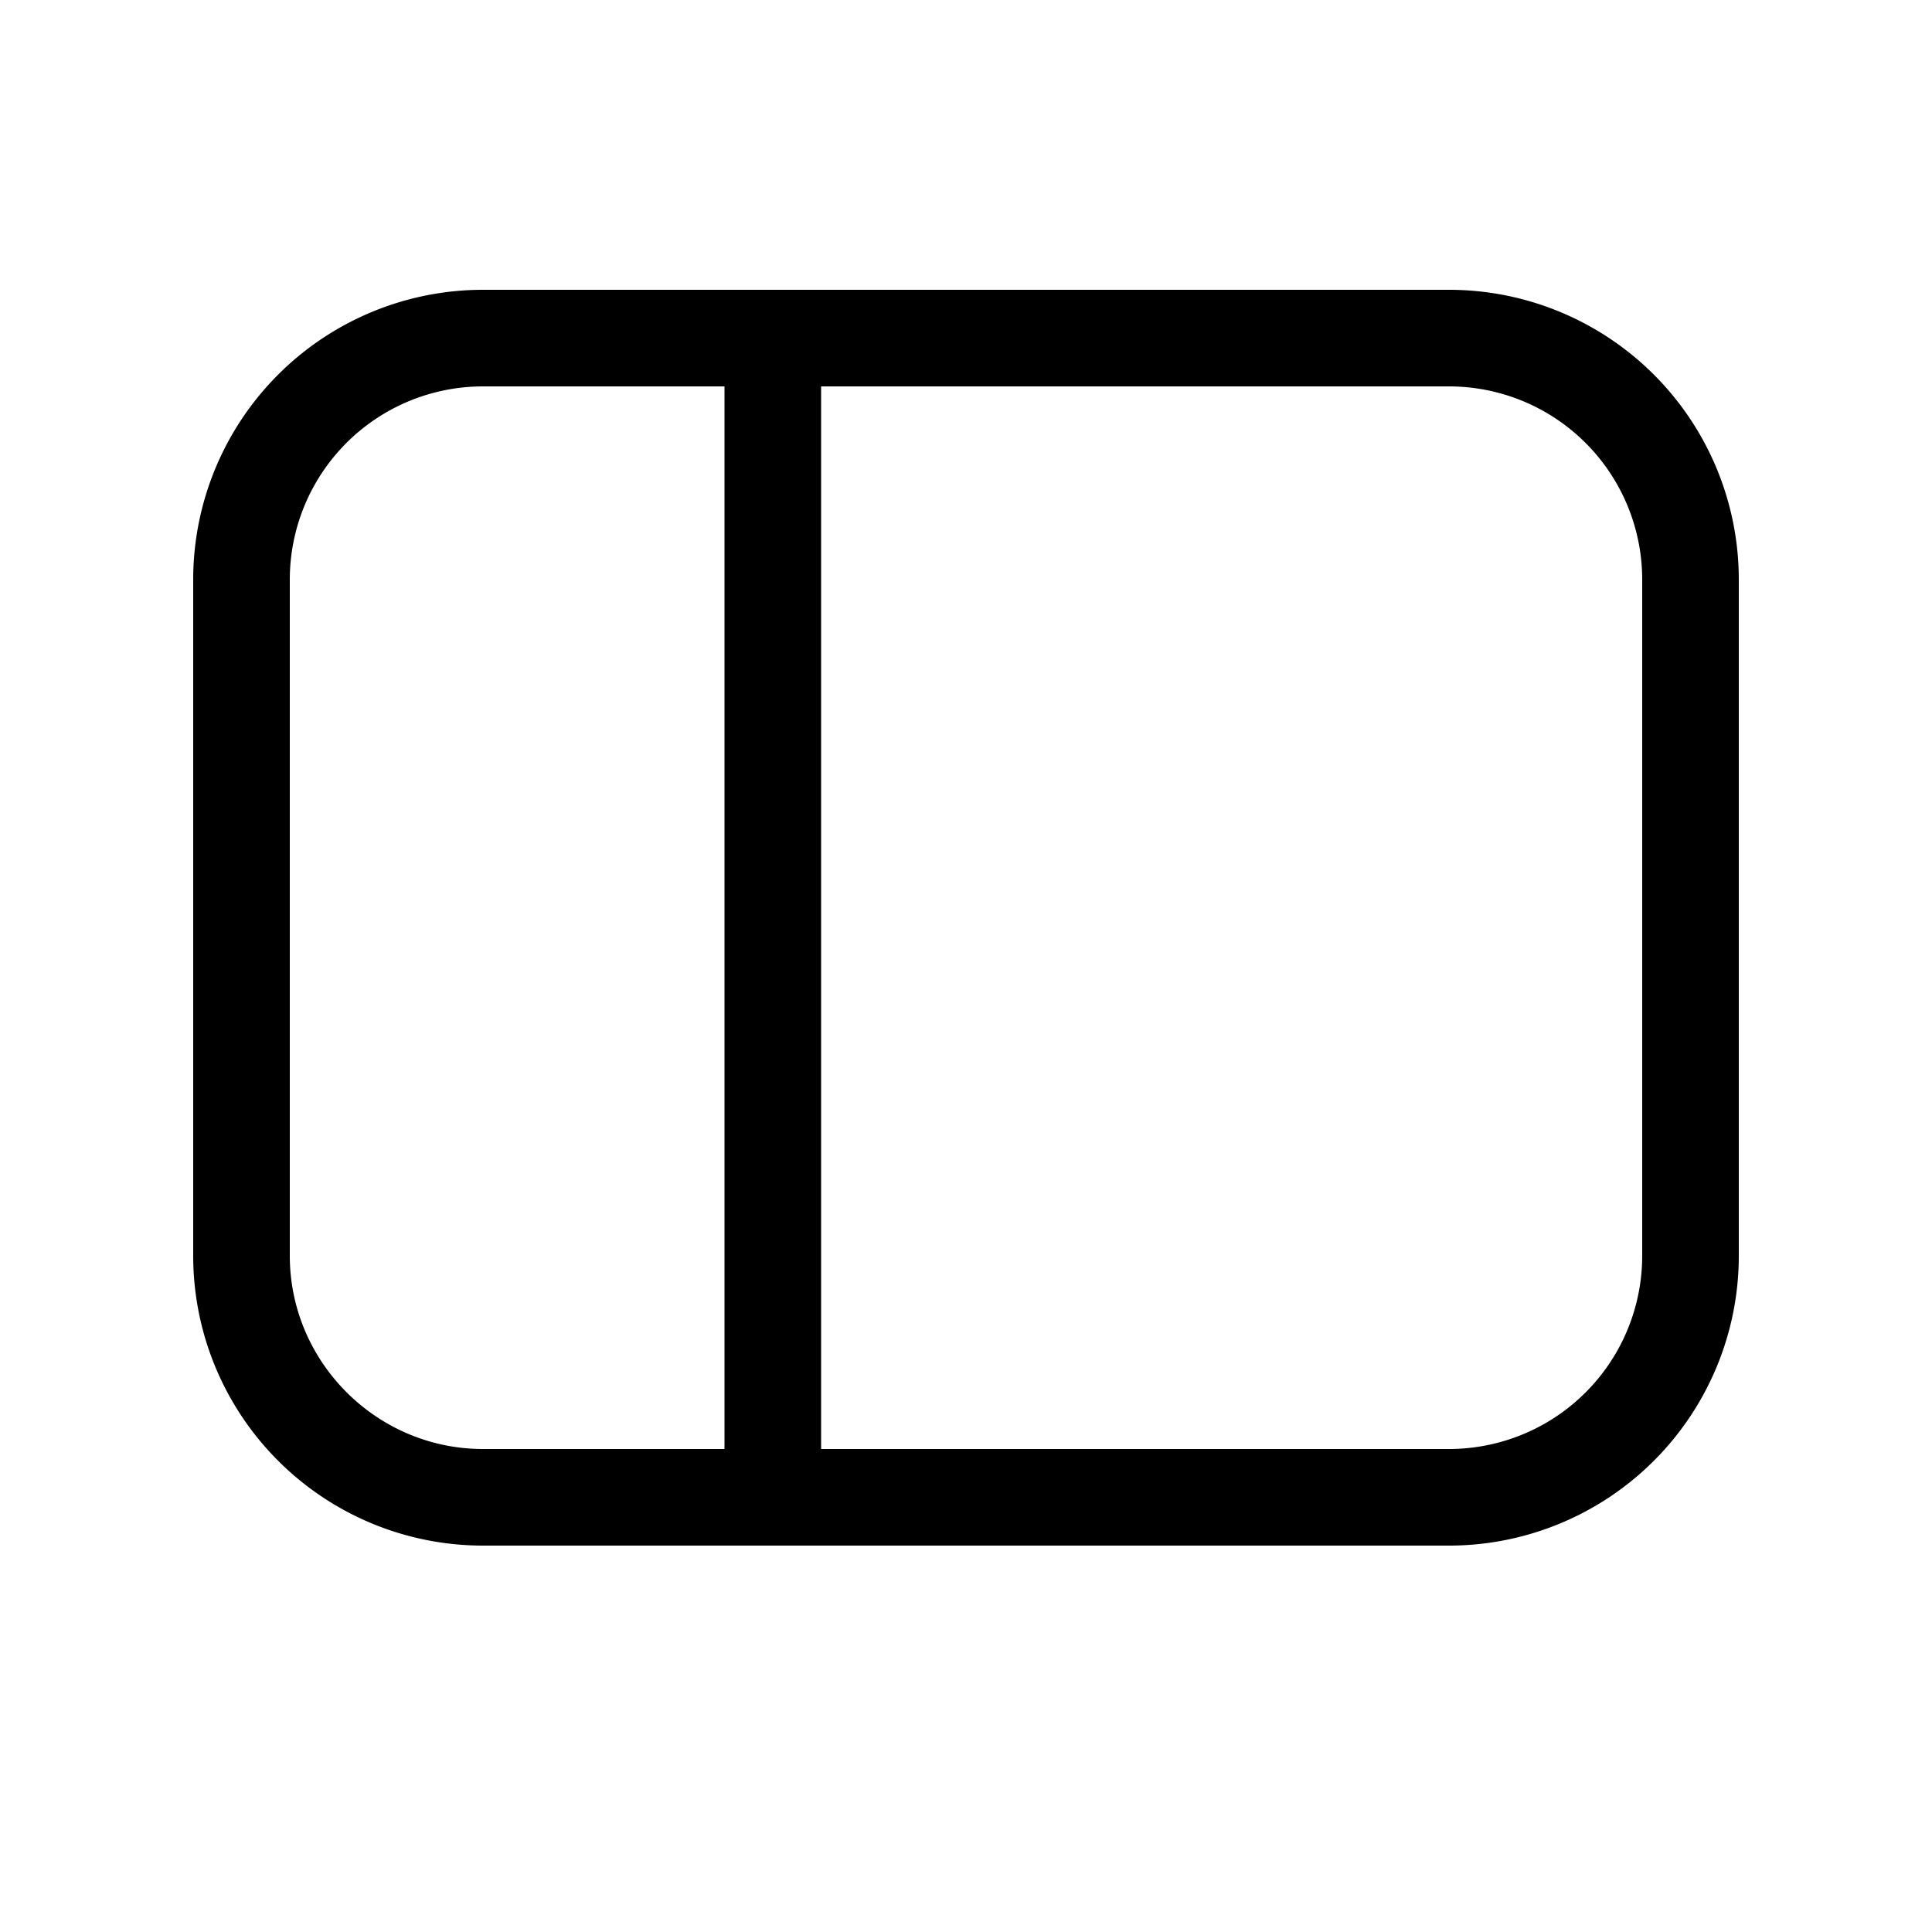 <svg width="20" height="20" viewBox="0 0 20 20" xmlns="http://www.w3.org/2000/svg"><path d="M2 6a3 3 0 0 1 3-3h10a3 3 0 0 1 3 3v7a3 3 0 0 1-3 3H5a3 3 0 0 1-3-3V6Zm6.5-2v11H15a2 2 0 0 0 2-2V6a2 2 0 0 0-2-2H8.5Zm-1 0H5a2 2 0 0 0-2 2v7c0 1.1.9 2 2 2h2.5V4Z"/></svg>